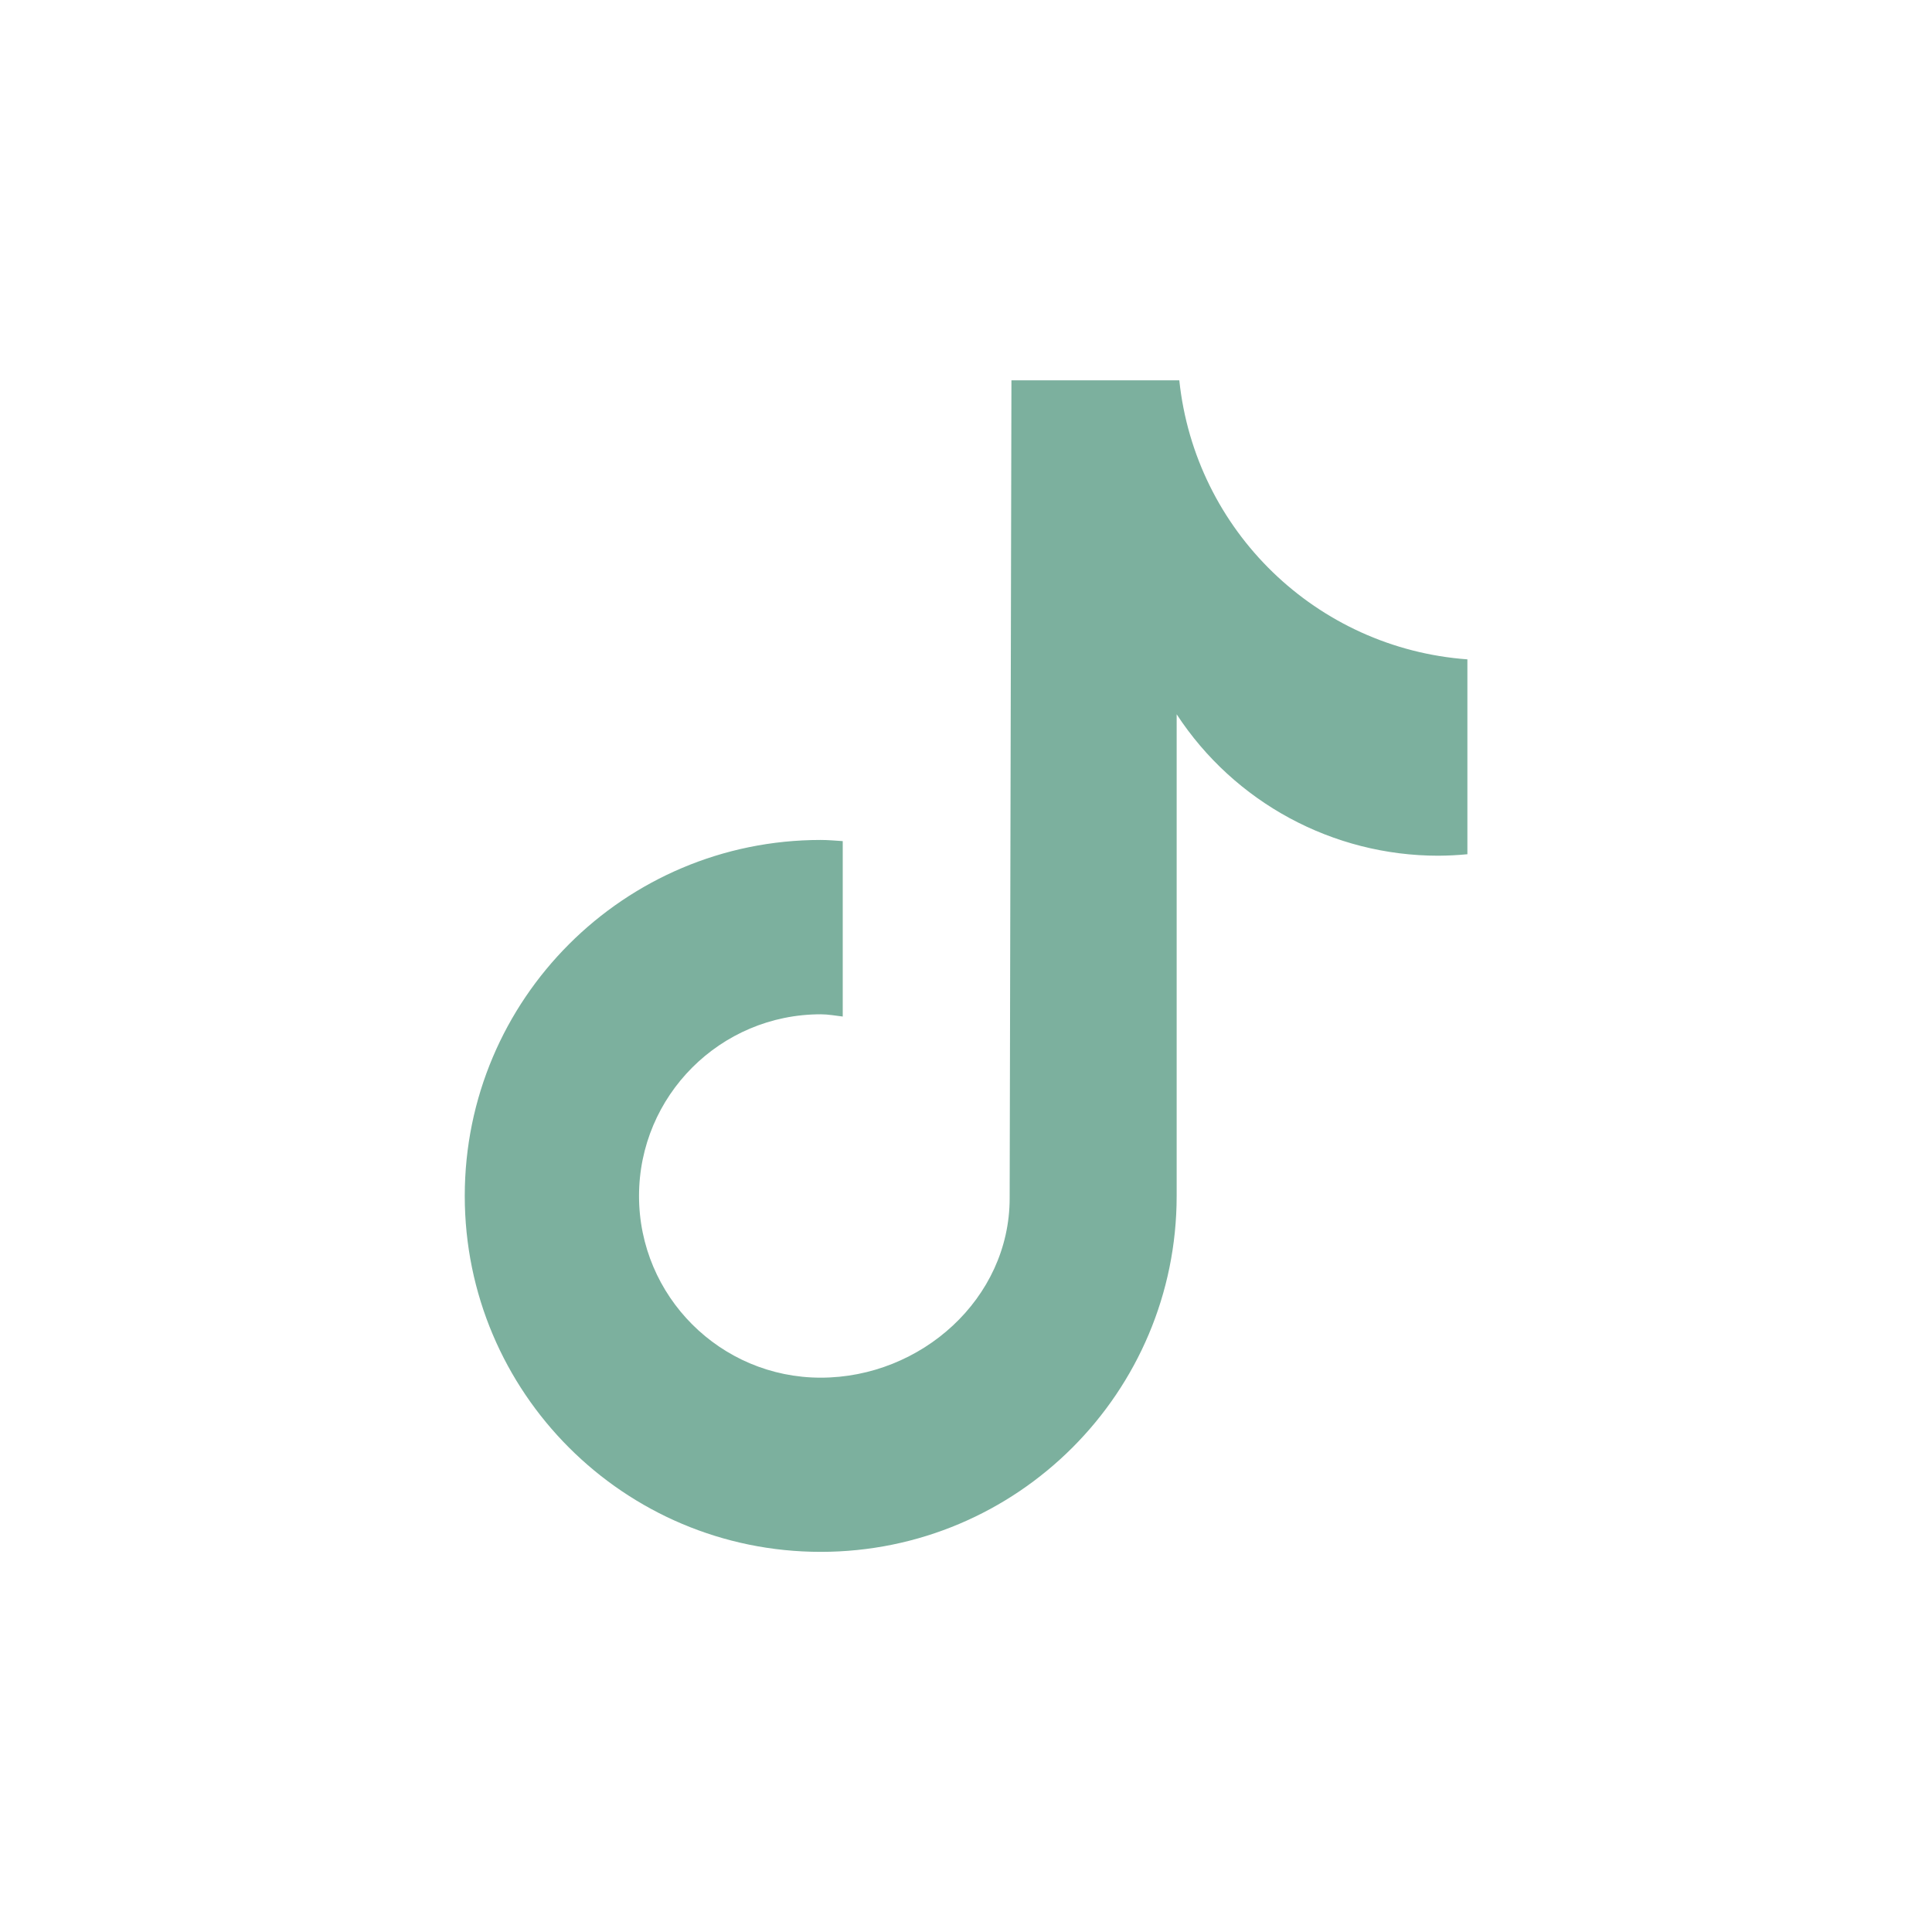 <?xml version="1.0" encoding="utf-8"?>
<!-- Generator: Adobe Illustrator 26.3.1, SVG Export Plug-In . SVG Version: 6.00 Build 0)  -->
<svg version="1.1" id="Layer_1" xmlns="http://www.w3.org/2000/svg" xmlns:xlink="http://www.w3.org/1999/xlink" x="0px" y="0px"
	 viewBox="0 0 2500 2500" style="enable-background:new 0 0 2500 2500;" xml:space="preserve">
<style type="text/css">
	.st0{fill:#7CB09E;}
</style>
<path class="st0" d="M1898.5,1105.4c-12.4,1.2-24.8,1.8-37.3,1.9c-136.5,0-263.9-68.8-338.6-183v623.2
	c0,254.4-206.2,460.6-460.6,460.6s-460.6-206.2-460.6-460.6s206.2-460.6,460.6-460.6c9.6,0,19,0.9,28.5,1.5v227
	c-9.5-1.1-18.7-2.9-28.5-2.9c-129.8,0-235.1,105.3-235.1,235.1s105.3,235.1,235.1,235.1c129.9,0,244.5-102.3,244.5-232.2l2.3-1058.4
	H1526c20.5,194.7,177.5,346.8,372.8,361.1v252.3"/>
</svg>
